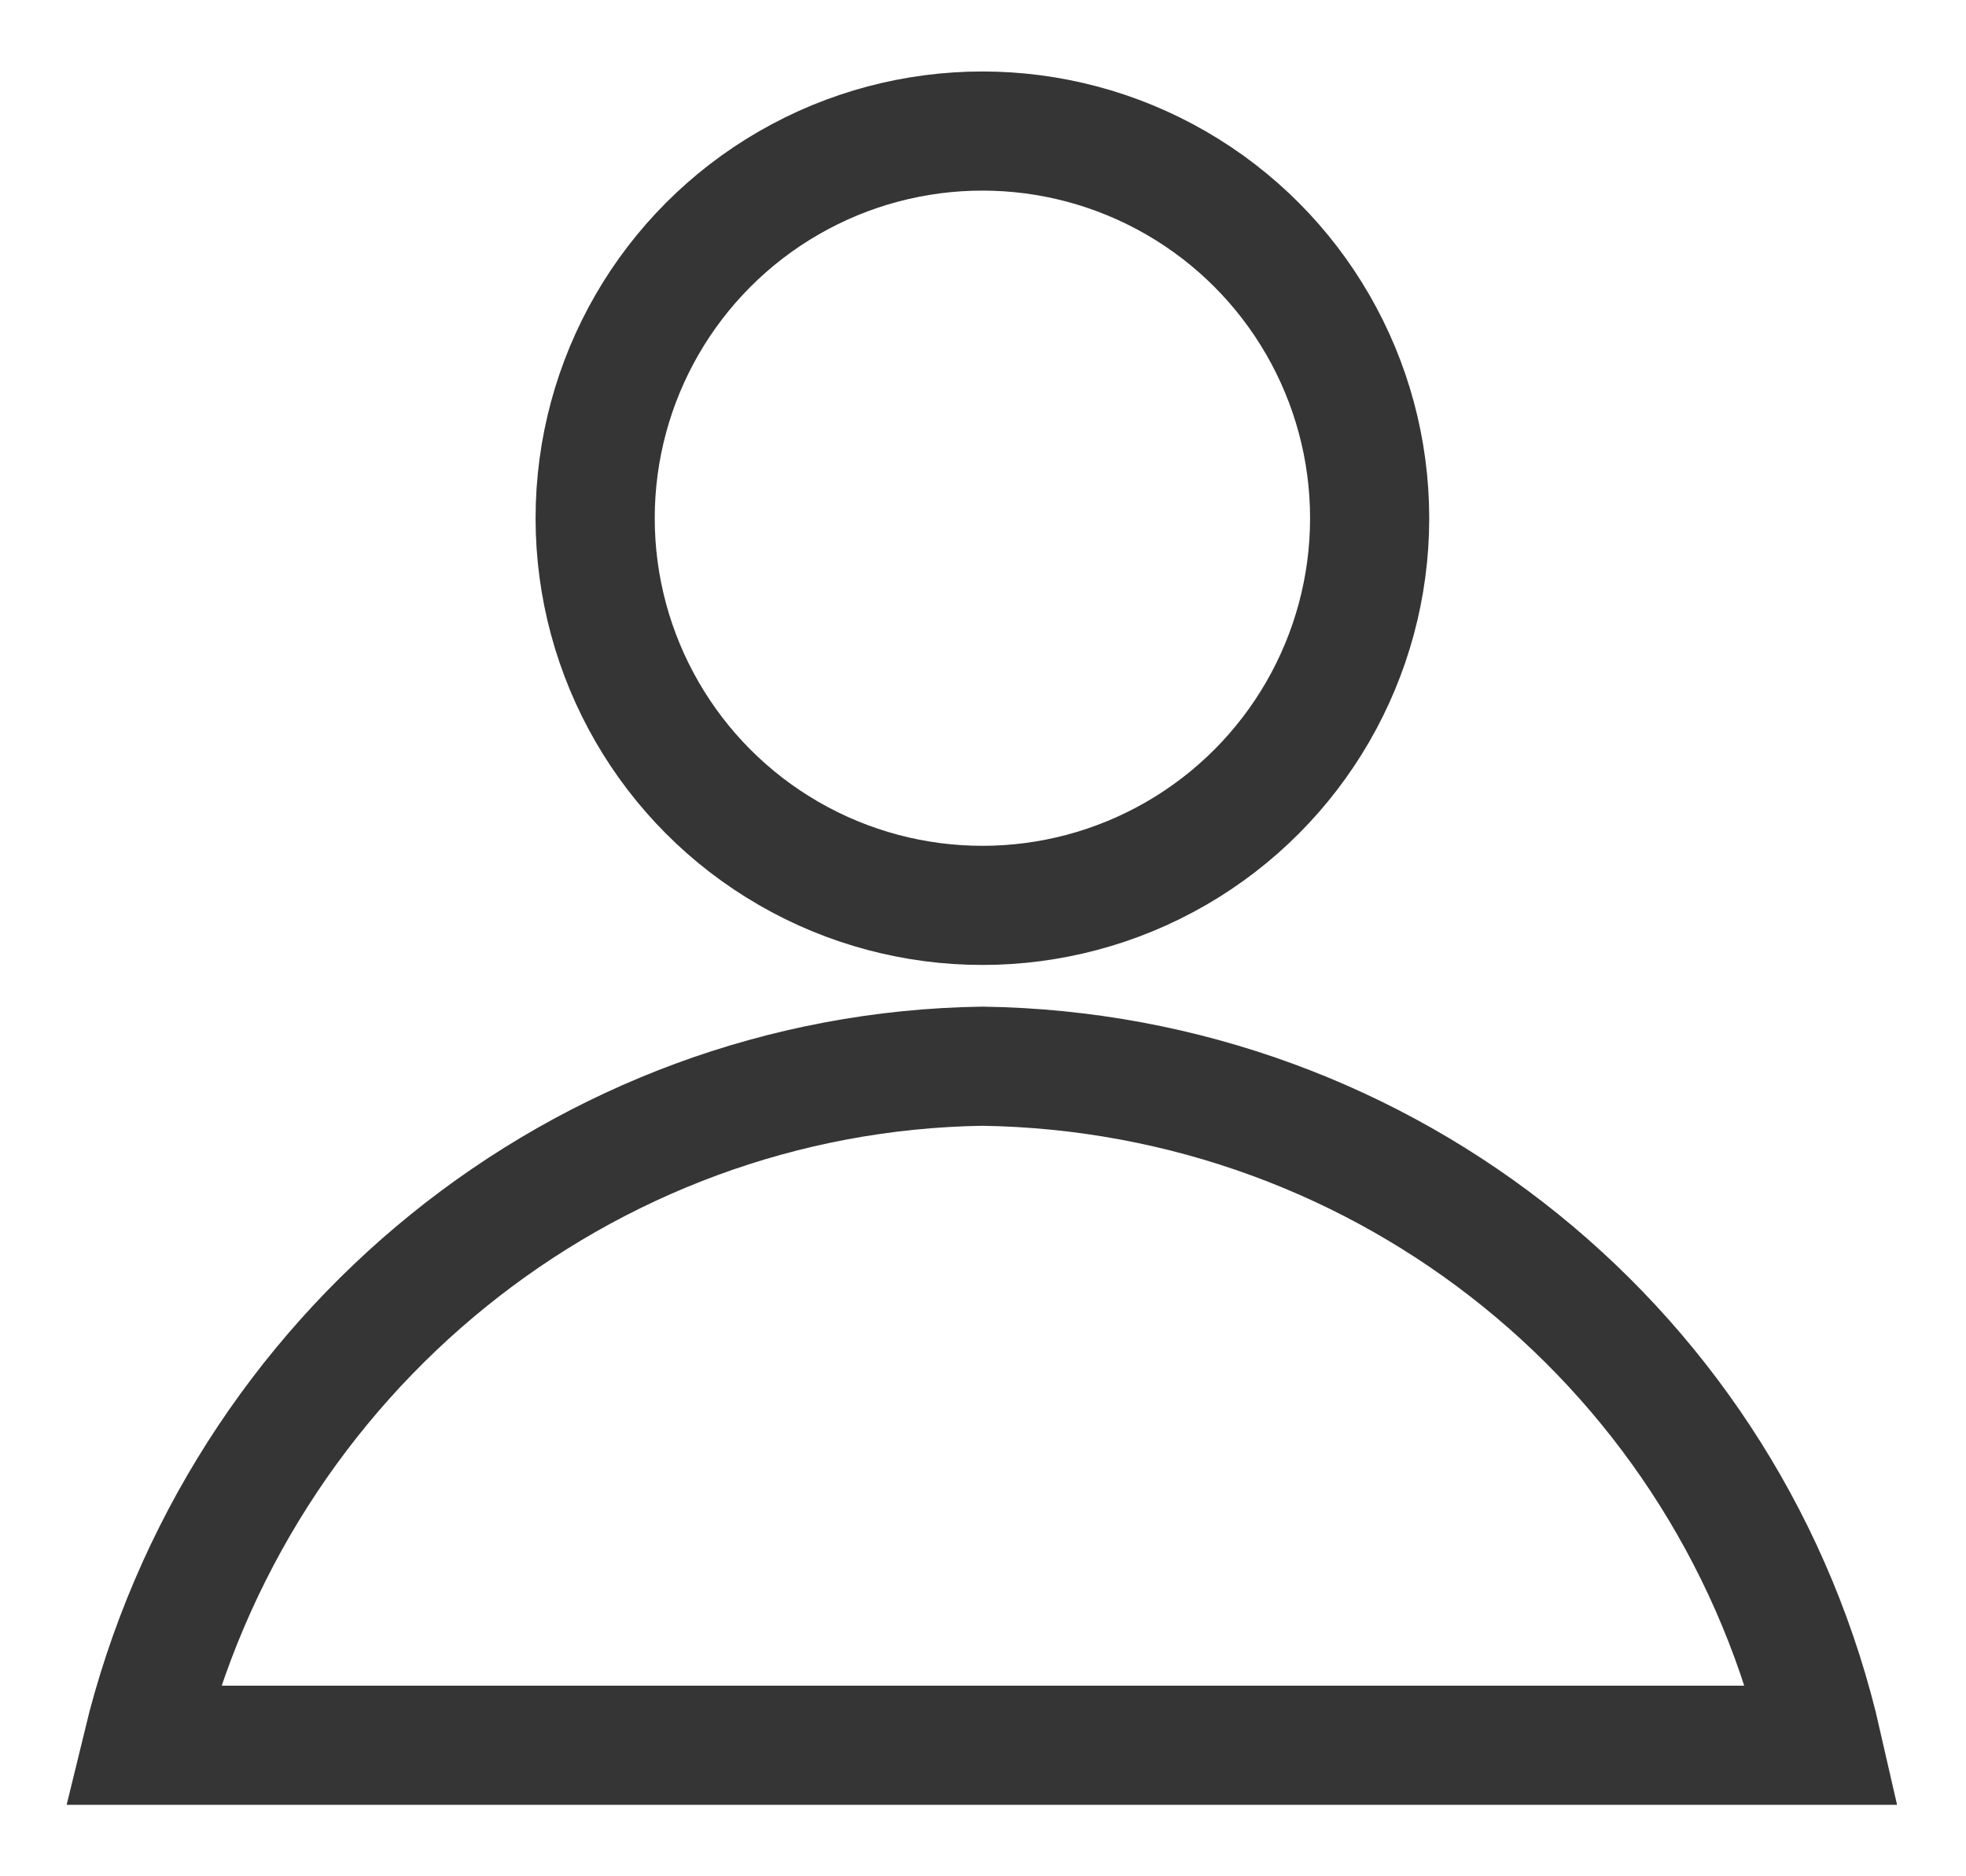 <?xml version="1.0" encoding="utf-8"?>
<!-- Generator: Adobe Illustrator 26.0.1, SVG Export Plug-In . SVG Version: 6.00 Build 0)  -->
<svg version="1.1" id="Laag_1" xmlns="http://www.w3.org/2000/svg" xmlns:xlink="http://www.w3.org/1999/xlink" x="0px" y="0px"
	 viewBox="0 0 33 31.5" style="enable-background:new 0 0 33 31.5;" xml:space="preserve">
<style type="text/css">
	.st0{fill:none;stroke:#353535;stroke-width:2;stroke-miterlimit:10;}
</style>
<g id="Group_16" transform="translate(1.29 1)">
	<circle id="Ellipse_11" class="st0" cx="15.2" cy="7.7" r="6.5"/>
	<path id="Path_87" class="st0" d="M1.1,28.3C2.7,21.7,8.5,17,15.2,16.9C22,17,27.8,21.7,29.3,28.3L1.1,28.3z"/>
</g>
</svg>
